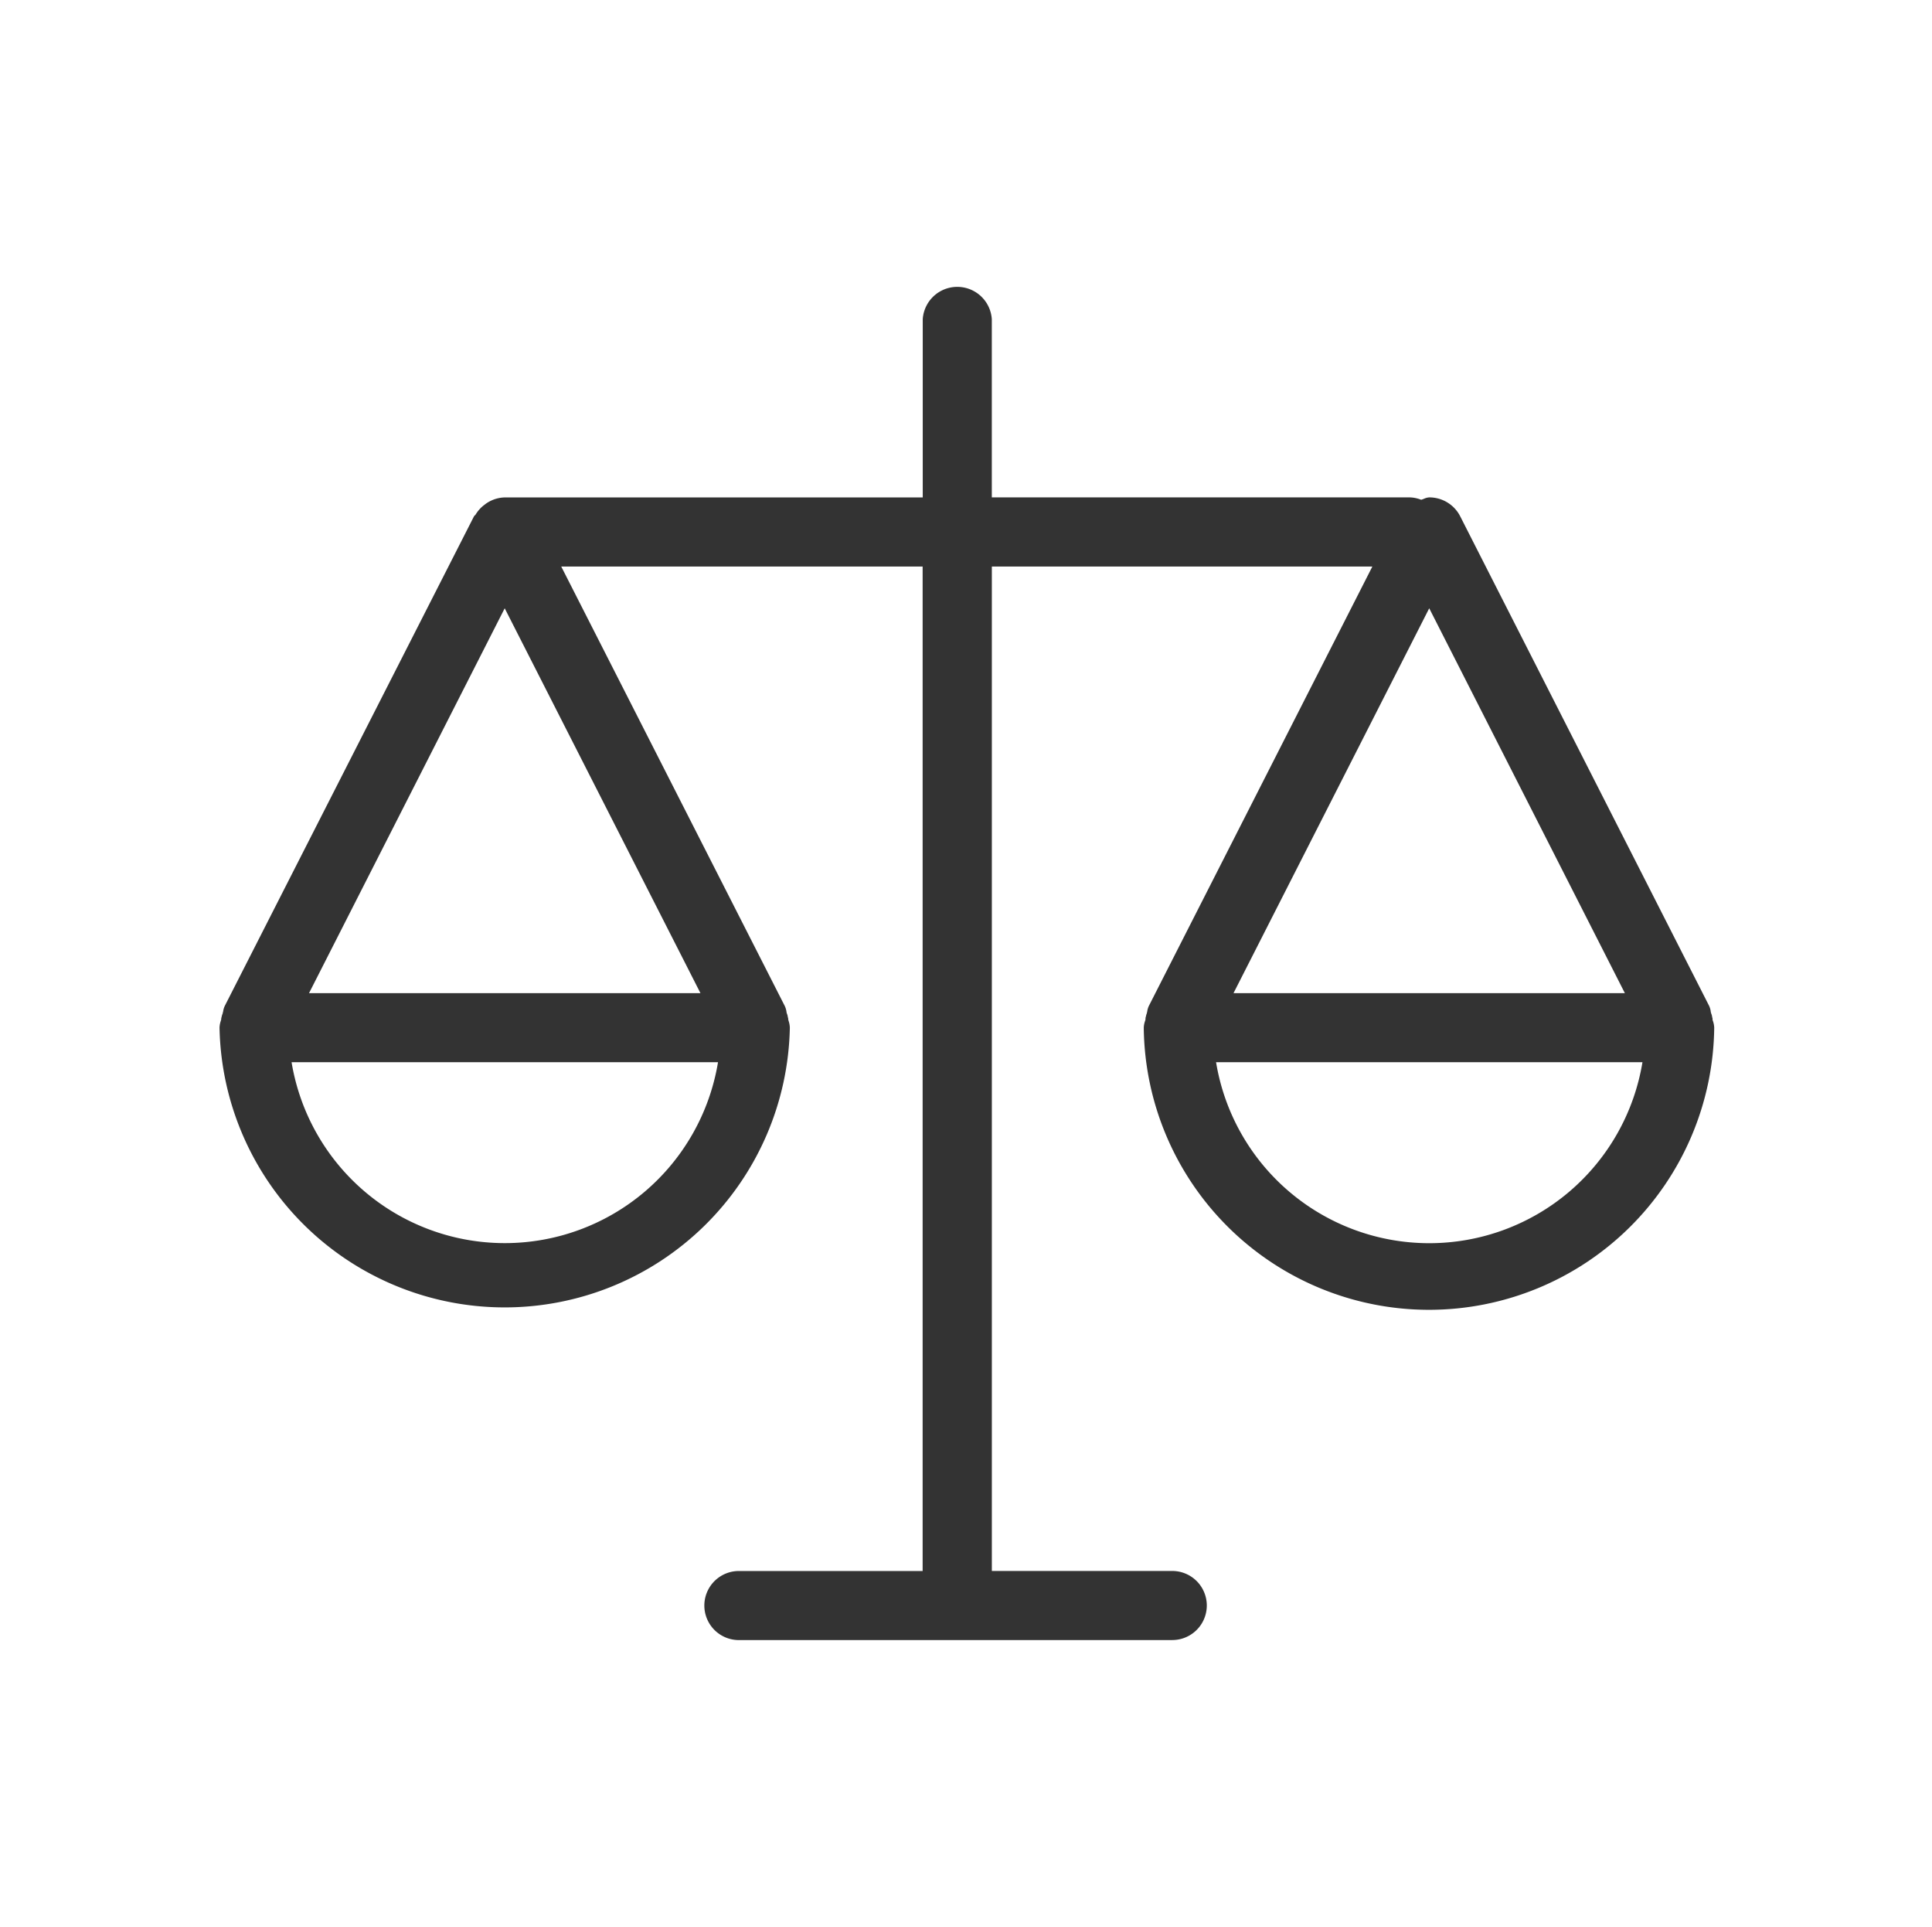 <svg xmlns="http://www.w3.org/2000/svg" width="53.148" height="53" viewBox="0 0 53.148 53">
  <g id="Group_34" data-name="Group 34" transform="translate(-0.852)">
    <rect id="Rectangle_16_Copy_8" data-name="Rectangle 16 Copy 8" width="53.149" height="53" transform="translate(0.851)" fill="none"/>
    <path id="Fill_4" data-name="Fill 4" d="M26.209,37.278H14.287a.95.95,0,1,1,0-1.9h5.055V7.751H9.4l6.15,12.088a.571.571,0,0,1,.046.153c0,.018.007.036.011.053a.341.341,0,0,1,.024.08c0,.017.008.035.013.053a.058.058,0,0,0,0,.015.058.058,0,0,1,0,.015l.012.043a.666.666,0,0,1,.033.185A7.846,7.846,0,0,1,0,20.435a.653.653,0,0,1,.033-.181l.014-.049a.045.045,0,0,1,0-.01.056.056,0,0,0,0-.013c0-.013.007-.027.01-.041a.426.426,0,0,1,.031-.1c0-.019.008-.037.012-.056a.517.517,0,0,1,.044-.148L7,6.371a.075.075,0,0,1,.022-.025.1.1,0,0,0,.025-.027A.922.922,0,0,1,7.3,6.045a.741.741,0,0,1,.1-.068.937.937,0,0,1,.445-.126h11.5V.95a.952.952,0,0,1,1.9,0v4.9h11.5a.911.911,0,0,1,.311.065.714.714,0,0,0,.08-.028.4.4,0,0,1,.144-.037.953.953,0,0,1,.85.52L40.98,19.839a.541.541,0,0,1,.041.14c0,.022.009.044.014.066a.34.34,0,0,1,.024.08c0,.018.008.036.013.054a.072.072,0,0,0,0,.017l0,.012c0,.019.01.037.015.056a.631.631,0,0,1,.031.172,7.847,7.847,0,0,1-15.693,0,.628.628,0,0,1,.035-.183l.013-.043a.077.077,0,0,1,0-.021.119.119,0,0,0,0-.015c0-.016.008-.033.012-.05a.375.375,0,0,1,.022-.079c.006-.021.01-.042.014-.063a.54.54,0,0,1,.043-.143l6.15-12.088H21.246V35.377h4.963a.95.95,0,1,1,0,1.9Zm1.205-15.894h0a5.944,5.944,0,0,0,11.73,0H27.414Zm-25.432,0h0a5.945,5.945,0,0,0,11.731,0H1.982ZM33.278,8.9,27.894,19.485H38.66ZM7.845,8.9,2.462,19.485H13.23Z" transform="translate(6.891 7.83)" fill="#333"/>
  </g>
</svg>
